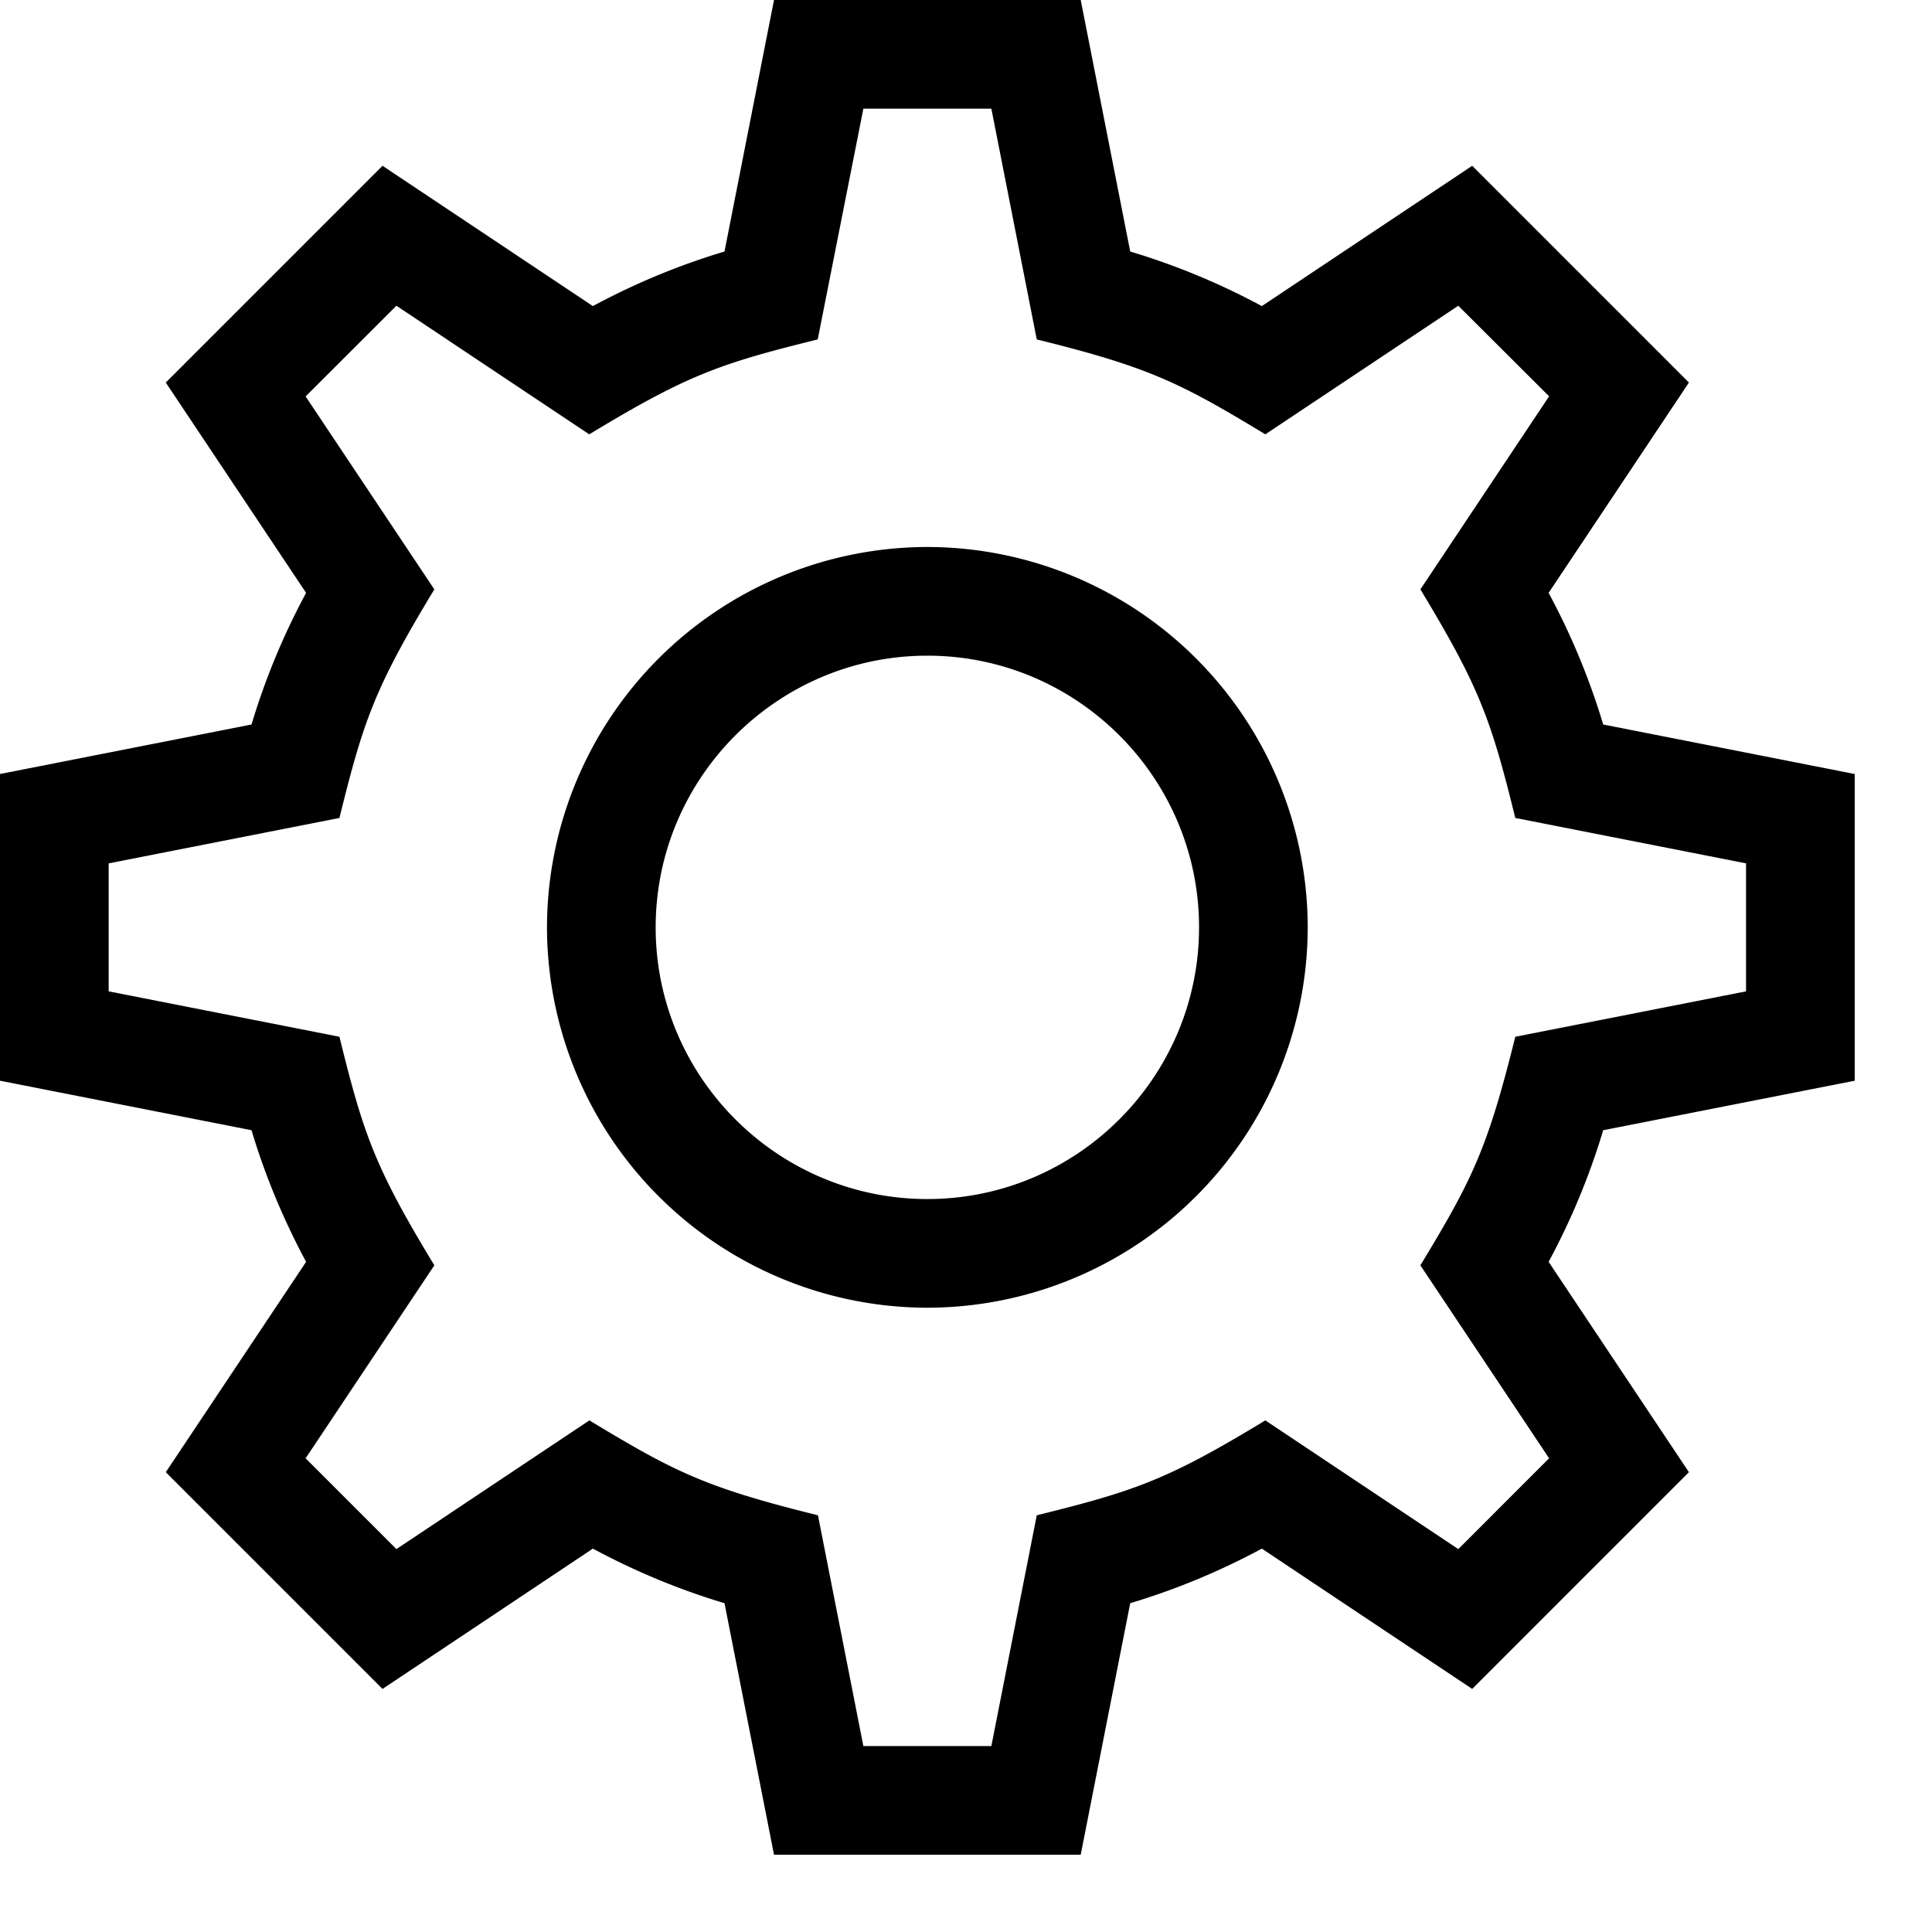 <svg xmlns="http://www.w3.org/2000/svg" viewBox="0 0 16 16"><g fill="currentColor"><path d="M15.36 8.95V6.41L13.277 6a5.81 5.81 0 0 0-.452-1.09l1.162-1.742-1.795-1.795-1.742 1.162a5.807 5.807 0 0 0-1.09-.452L8.95 0H6.41L6 2.083a5.81 5.81 0 0 0-1.09.452L3.168 1.373 1.373 3.168 2.535 4.91A5.81 5.81 0 0 0 2.083 6L0 6.41v2.54l2.083.41c.113.378.265.742.452 1.09l-1.162 1.742 1.795 1.795 1.742-1.162c.348.187.712.339 1.09.452l.41 2.083h2.54l.41-2.083a5.809 5.809 0 0 0 1.09-.452l1.742 1.162 1.795-1.795-1.162-1.742a5.81 5.81 0 0 0 .452-1.09l2.083-.41Zm-2.531 3.127-.752.752-1.598-1.066c-.81.492-1.08.585-1.893.786L8.21 14.46H7.15l-.376-1.911c-.925-.229-1.181-.355-1.893-.786l-1.598 1.066-.752-.752 1.066-1.598c-.495-.816-.587-1.086-.786-1.893L.9 8.21V7.15l1.911-.376c.197-.796.287-1.07.786-1.893L2.531 3.283l.752-.751L4.88 3.597c.818-.496 1.088-.587 1.892-.786L7.15.9h1.06l.376 1.911c.927.229 1.183.356 1.893.786l1.598-1.065.752.75-1.066 1.599c.49.81.585 1.078.786 1.893l1.911.376v1.06l-1.911.376c-.23.927-.355 1.182-.786 1.893l1.066 1.598Z"/><path d="M7.68 4.53a3.154 3.154 0 0 0-3.15 3.15 3.154 3.154 0 0 0 3.15 3.15 3.154 3.154 0 0 0 3.15-3.15 3.154 3.154 0 0 0-3.15-3.15Zm0 5.4c-1.24 0-2.25-1.01-2.25-2.25s1.01-2.25 2.25-2.25 2.25 1.01 2.25 2.25-1.01 2.25-2.25 2.25Z"/></g></svg>